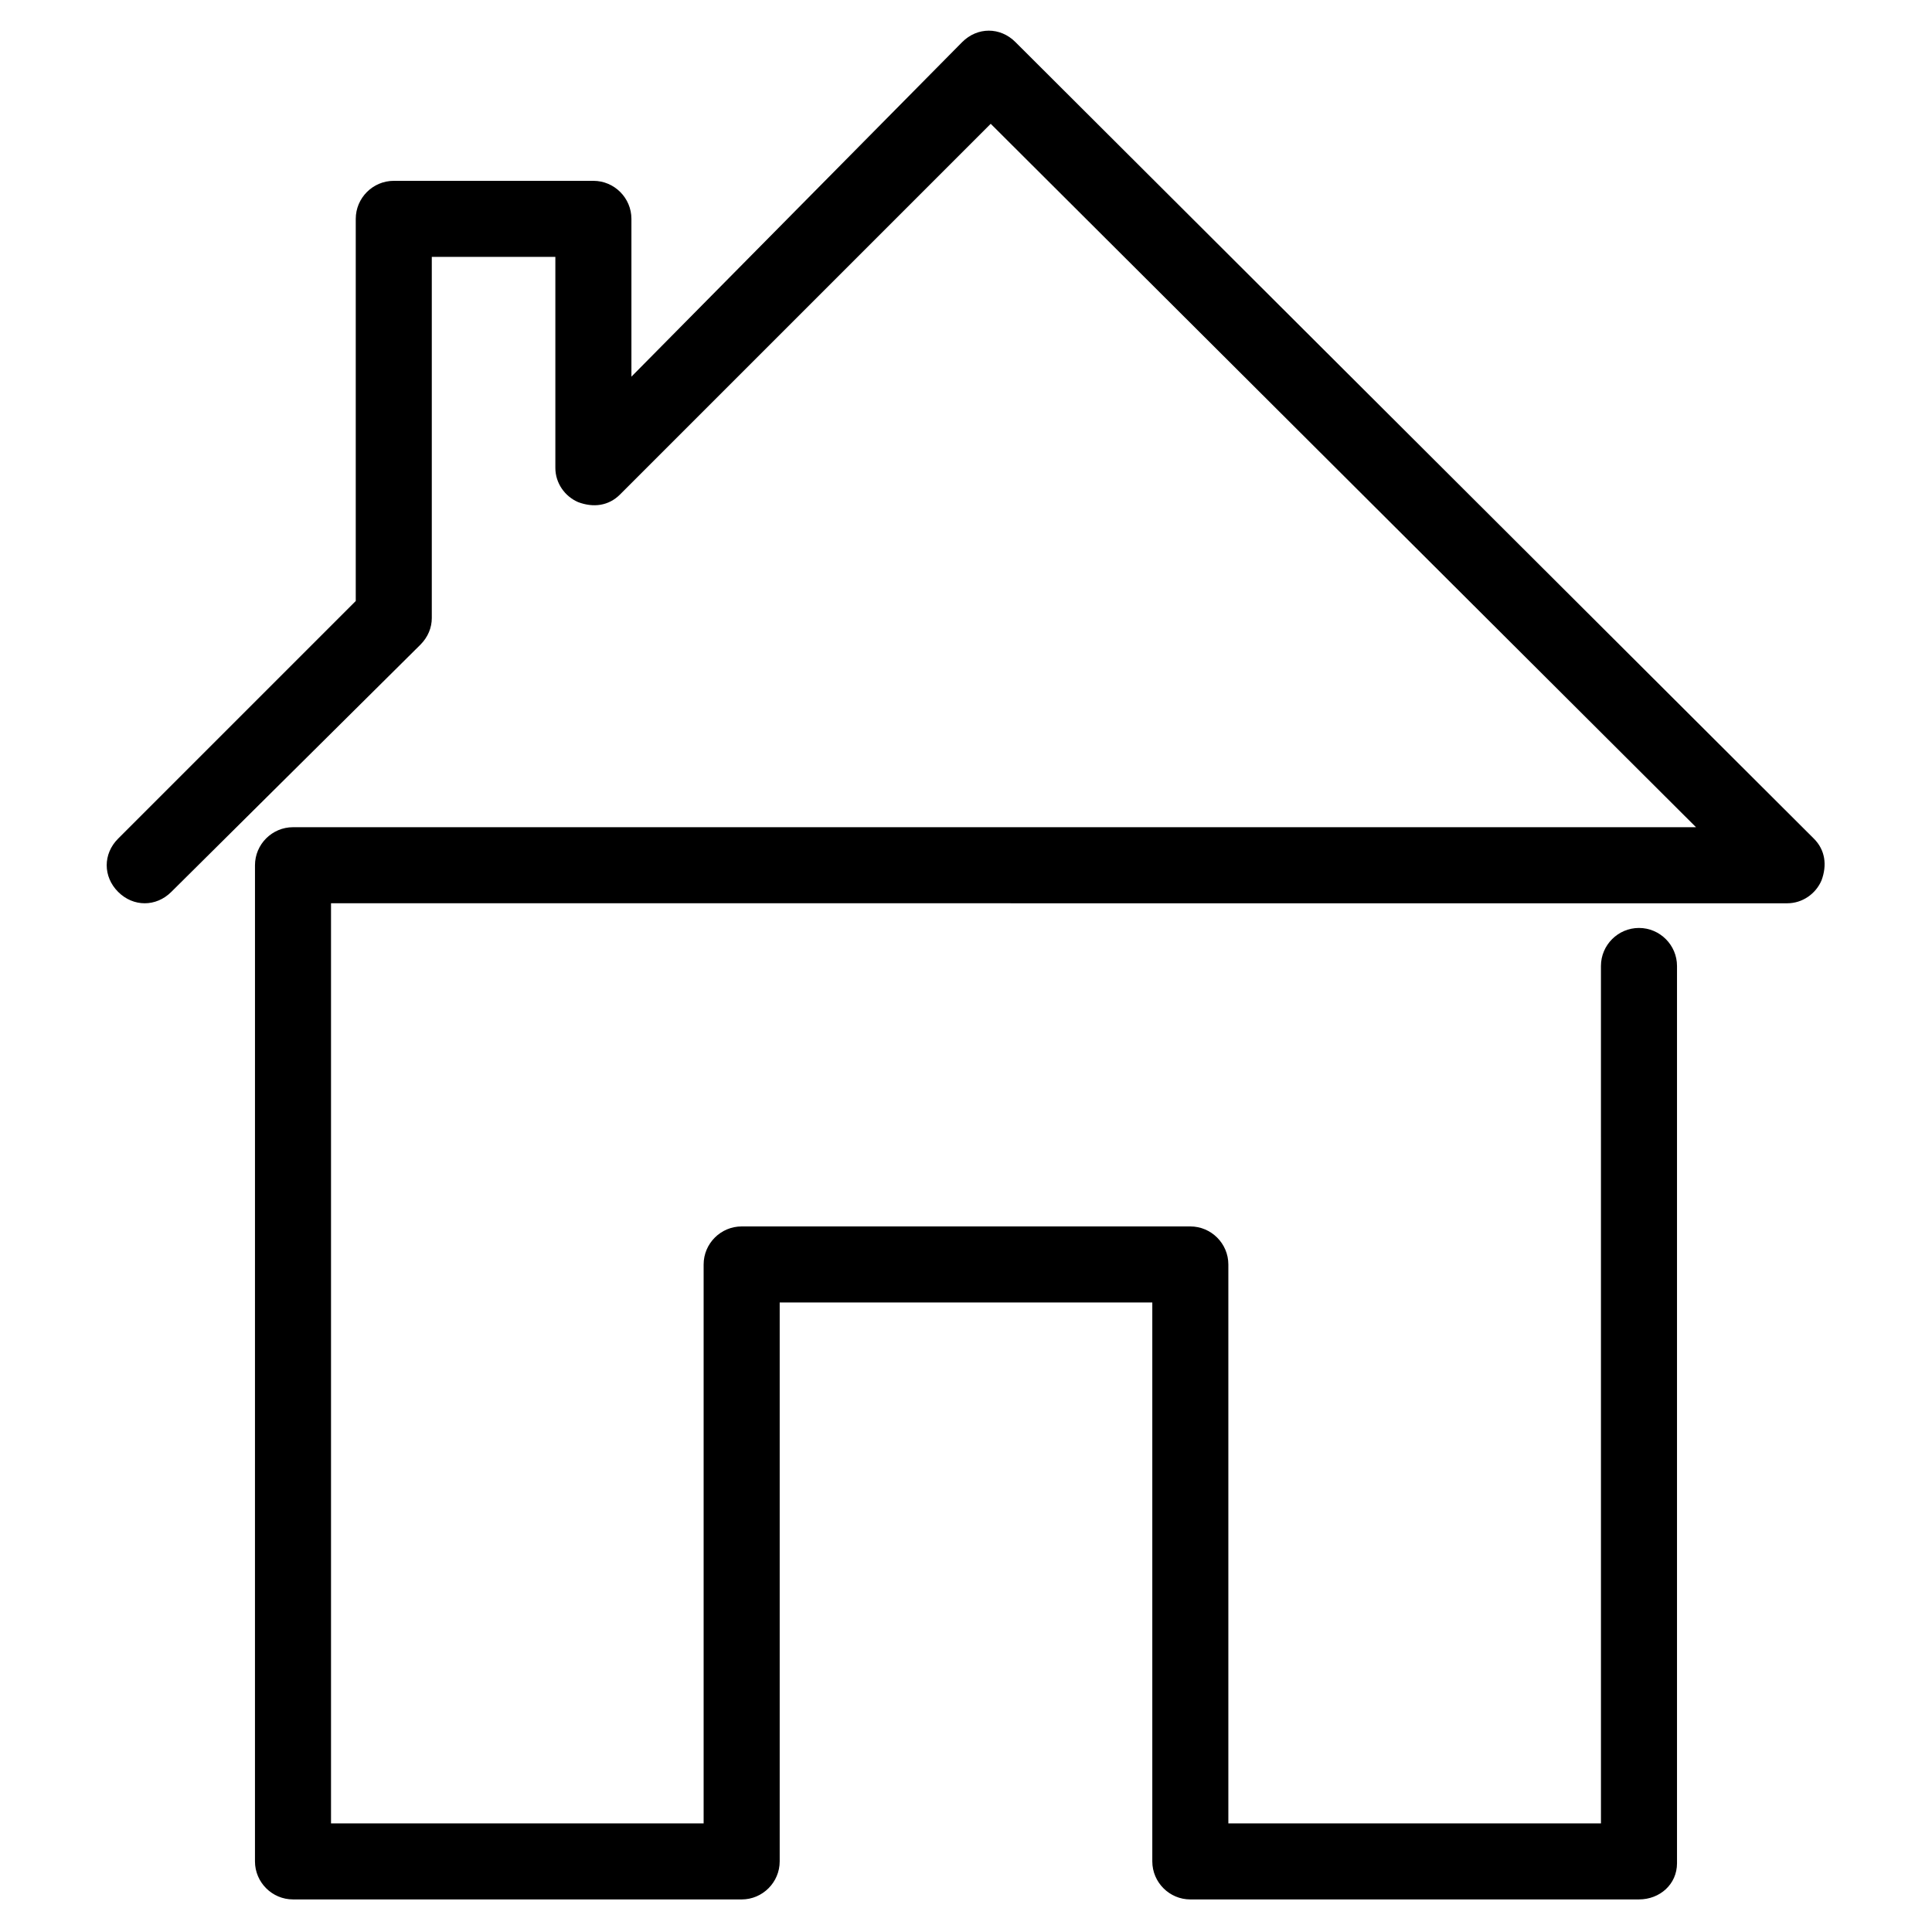 <?xml version="1.0" encoding="UTF-8"?>
<!-- Uploaded to: ICON Repo, www.iconrepo.com, Generator: ICON Repo Mixer Tools -->
<svg fill="#000000" width="800px" height="800px" version="1.1" viewBox="144 144 512 512" xmlns="http://www.w3.org/2000/svg">
 <path d="m578.35 647.37h-118.9c-5.543 0-10.078-4.535-10.078-10.078v-148.12h-98.746v148.12c0 5.543-4.535 10.078-10.078 10.078l-118.9-0.004c-5.543 0-10.078-4.535-10.078-10.078l0.004-263.99c0-5.543 4.535-10.078 10.078-10.078h371.81l-186.91-186.41-98.246 98.246c-3.023 3.023-7.055 3.527-11.082 2.016-3.527-1.512-6.047-5.039-6.047-9.07v-55.922h-32.746v95.723c0 2.519-1.008 5.039-3.023 7.055l-66 65.496c-4.031 4.031-10.078 4.031-14.105 0-4.031-4.031-4.031-10.078 0-14.105l62.977-62.977v-101.27c0-5.543 4.535-10.078 10.078-10.078h52.898c5.543 0 10.078 4.535 10.078 10.078v41.816l87.66-88.668c4.031-4.031 10.078-4.031 14.105 0l211.6 211.1c3.023 3.023 3.527 7.055 2.016 11.082-1.512 3.527-5.039 6.047-9.07 6.047l-385.92-0.004v243.84h98.746v-148.12c0-5.543 4.535-10.078 10.078-10.078h118.9c5.543 0 10.078 4.535 10.078 10.078v148.12h98.746l-0.004-227.22c0-5.543 4.535-10.078 10.078-10.078 5.543 0 10.078 4.535 10.078 10.078v237.8c-0.004 5.543-4.535 9.57-10.078 9.57z"/>
</svg>